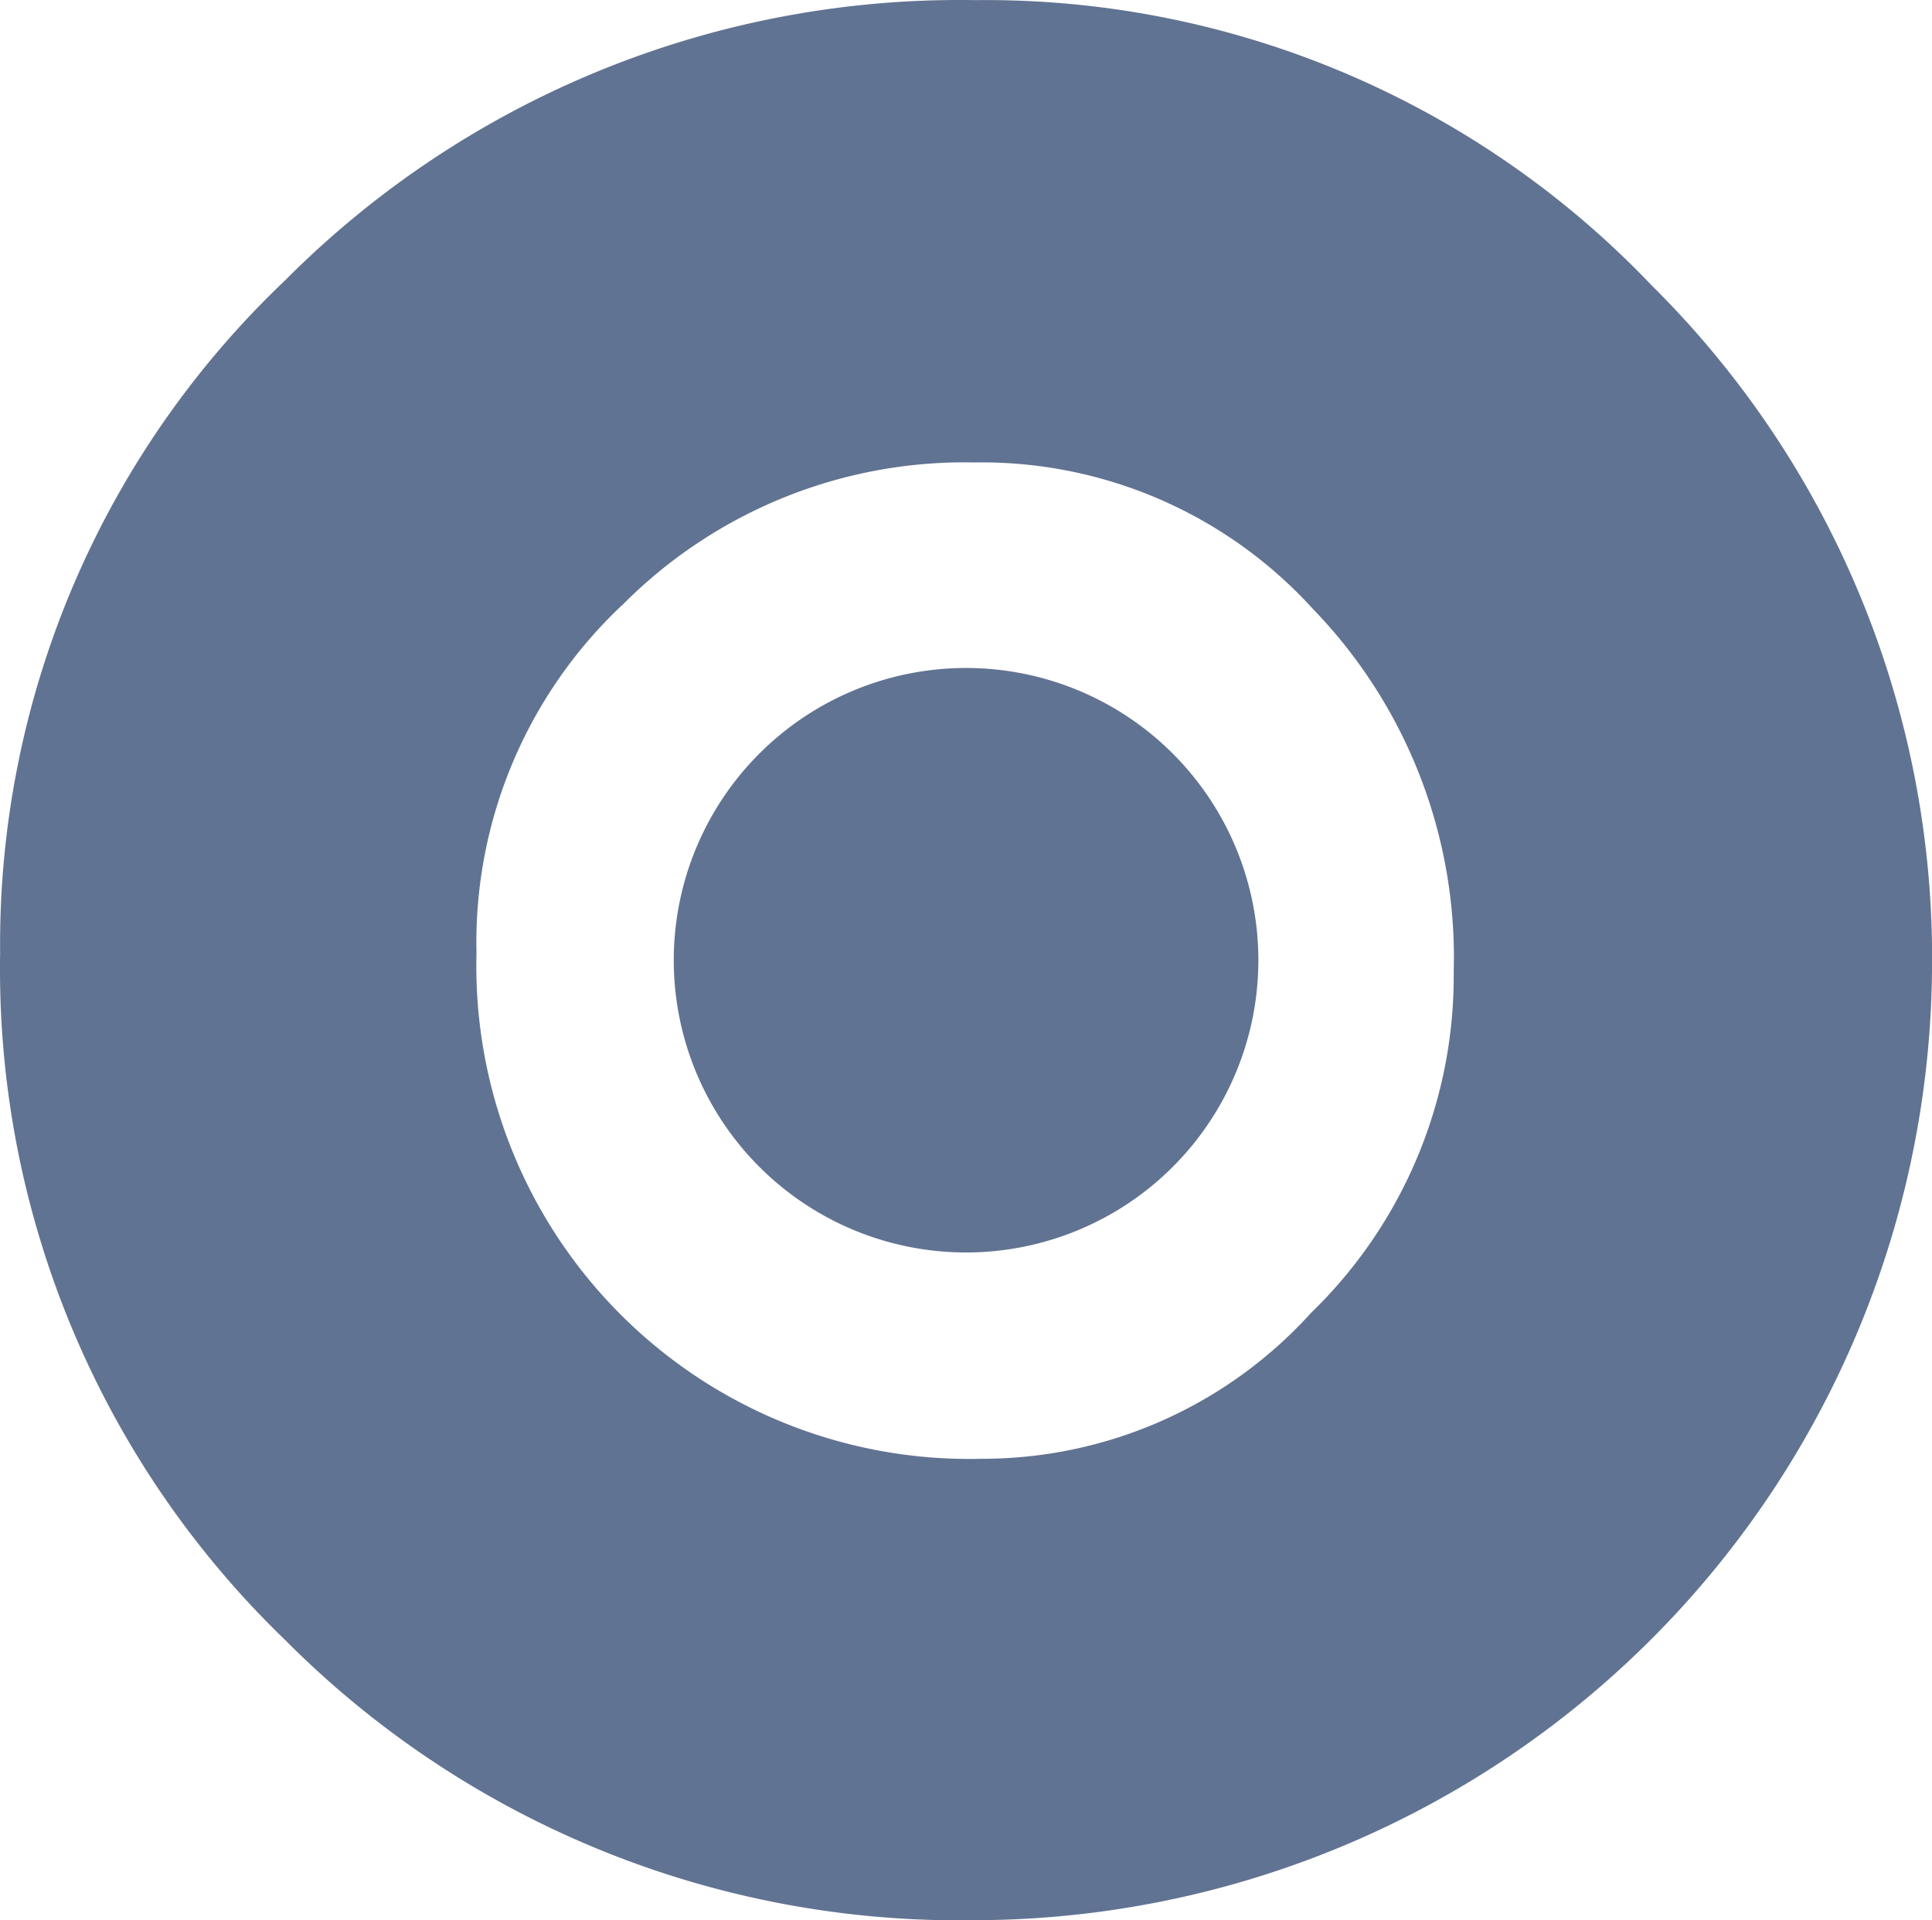 <svg id="Group_18881" data-name="Group 18881" xmlns="http://www.w3.org/2000/svg" width="15.083" height="14.995" viewBox="0 0 15.083 14.995">
  <g id="Group_6456" data-name="Group 6456" transform="translate(0 0)">
    <g id="Group_17482" data-name="Group 17482">
      <path id="Path_2269" data-name="Path 2269" d="M116.156,7.647a7.423,7.423,0,0,0-5.388,2.188,7.148,7.148,0,0,0-2.225,5.252,7.277,7.277,0,0,0,2.225,5.365,7.42,7.42,0,0,0,5.388,2.188,7.487,7.487,0,0,0,7.469-7.409,7.392,7.392,0,0,0-2.19-5.358A7.179,7.179,0,0,0,116.156,7.647ZM113.4,12.371a3.761,3.761,0,0,1,2.753-1.114,3.493,3.493,0,0,1,2.638,1.143,3.911,3.911,0,0,1,1.1,2.832,3.661,3.661,0,0,1-1.114,2.666,3.461,3.461,0,0,1-2.57,1.139,3.848,3.848,0,0,1-3.945-3.946,3.617,3.617,0,0,1,1.135-2.718Z" transform="translate(-108.542 -7.646)" fill="#617392"/>
      <path id="Path_2270" data-name="Path 2270" d="M120.264,17.023a2.282,2.282,0,1,1-2.282-2.282A2.282,2.282,0,0,1,120.264,17.023Z" transform="translate(-110.44 -9.525)" fill="#617392"/>
    </g>
  </g>
</svg>
